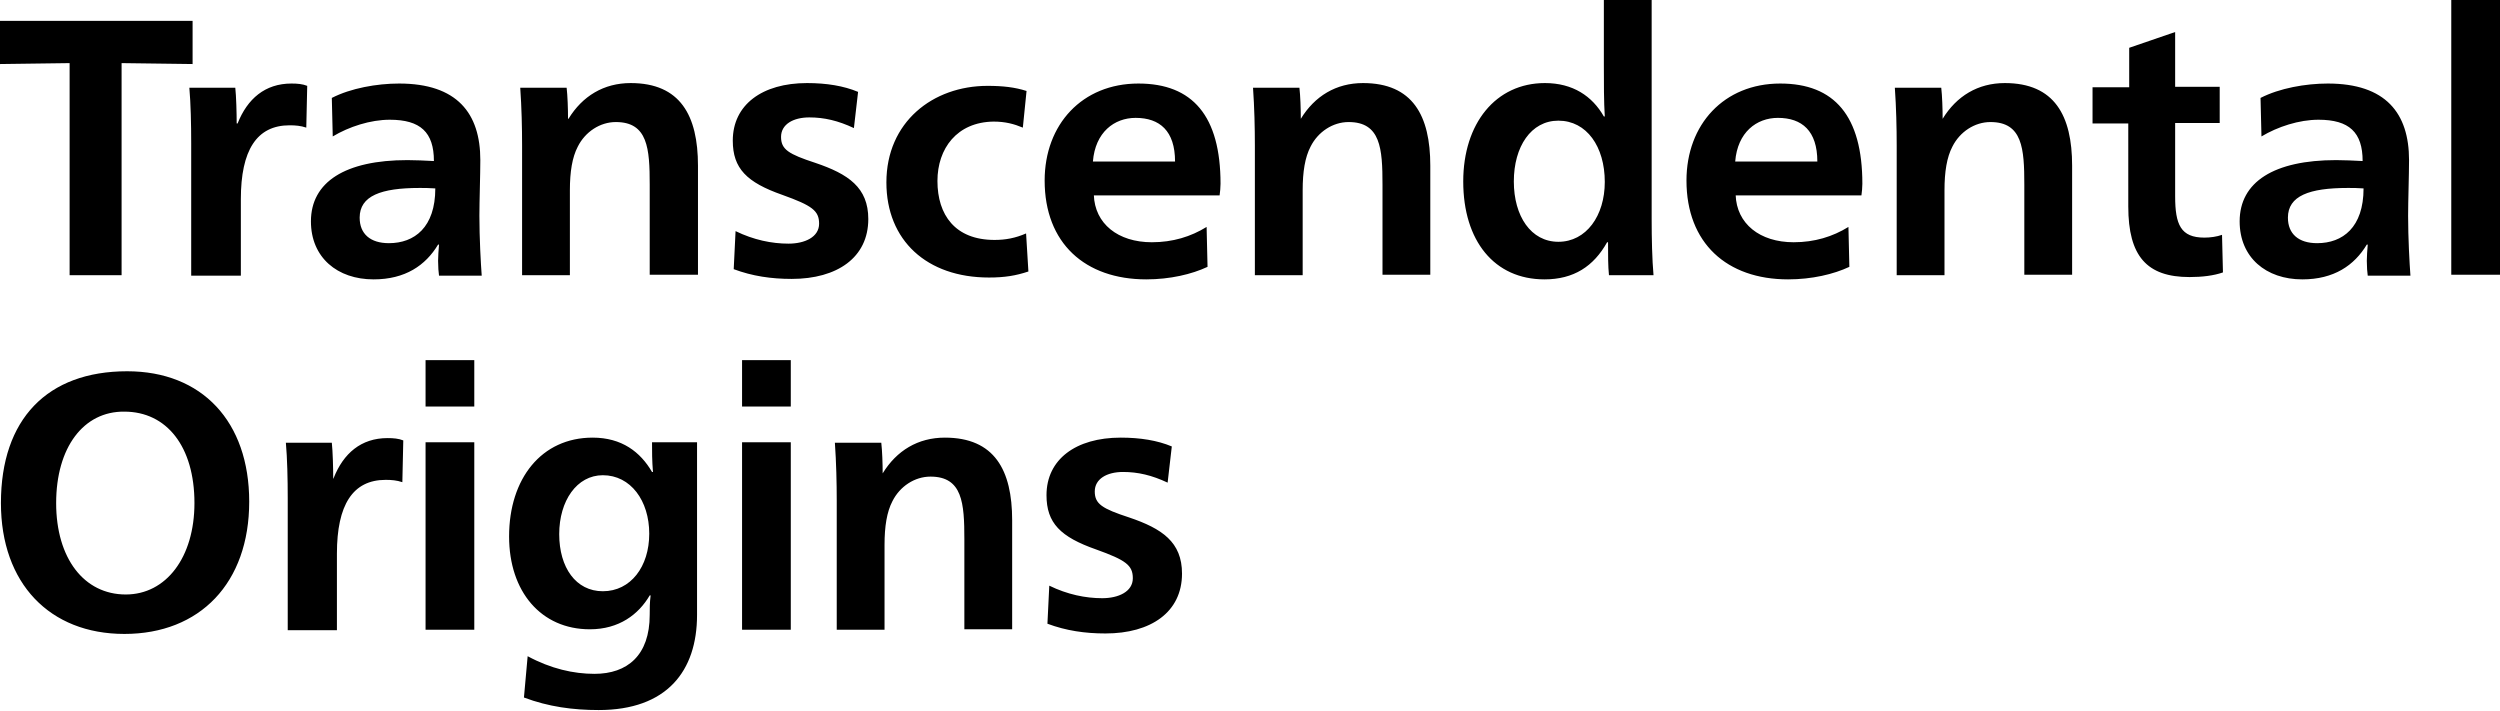 <svg xmlns="http://www.w3.org/2000/svg" viewBox="0 0 538.7 153.1"><path d="M41.5 13.8l-15.3-.2v45.7H15V13.6l-15 .2V4.5h41.5v9.3zm9.7 12.8c2.1-5.3 5.9-8.6 11.6-8.6 1.3 0 2.4.1 3.4.5l-.2 9c-1.2-.4-2.3-.5-3.6-.5-7.1 0-10.5 5.4-10.5 15.9v16.5H41.2V30.9c0-4.2-.1-8.6-.4-12h9.9c.2 1.8.3 5.5.3 7.7h.2zm20.3-5.5C75.6 19 81.2 18 86 18c12.5 0 17.5 6.4 17.5 16.5 0 3.1-.2 8.9-.2 12 0 4.8.3 10.2.5 12.9h-9.2c-.1-.6-.2-2-.2-3.2 0-.9.1-2.3.2-3.5h-.2c-2.7 4.5-7.1 7.5-13.9 7.5-7.8 0-13.5-4.7-13.5-12.5 0-8.5 7.4-13.2 20.8-13.2 1.6 0 3.8.1 5.7.2 0-6.2-2.9-8.9-9.5-8.9-4.2 0-8.8 1.5-12.3 3.6l-.2-8.3zm18.9 19.4c-8.3 0-12.9 1.7-12.9 6.4 0 3.5 2.3 5.5 6.3 5.5 5.5 0 10-3.4 10-11.8-1.5-.1-2.3-.1-3.4-.1zm32.1-14.9c3-4.9 7.6-7.7 13.4-7.7 10.7 0 14.5 7 14.5 17.8v23.5H140V39.8c0-7.8-.4-13.5-7.3-13.5-3.4 0-6.6 2.1-8.2 5.3-1.2 2.3-1.7 5.4-1.7 9.4v18.3h-10.3V31.4c0-3.9-.1-8.2-.4-12.5h10c.2 1.7.3 4.6.3 6.7h.1zm36 24.2c3.9 1.9 7.8 2.7 11.4 2.7 3.5 0 6.6-1.4 6.6-4.3 0-2.8-1.5-3.9-7.9-6.2-7.7-2.7-10.7-5.7-10.7-11.7 0-7.7 6.3-12.4 16-12.4 4.2 0 7.9.6 11 1.9l-.9 7.8c-3.4-1.6-6.4-2.3-9.6-2.3-3.5 0-6.1 1.5-6.1 4.2s1.6 3.7 7.4 5.6c7.1 2.4 11.4 5.3 11.4 12.1 0 8.3-6.7 12.9-16.5 12.9-4.4 0-8.5-.6-12.5-2.1l.4-8.2zm61.9-22.3c-1.9-.8-3.8-1.3-6.3-1.3-7.9.1-12.1 5.8-12.1 12.8 0 7.3 3.8 12.7 12.3 12.7 2.4 0 4.5-.4 6.8-1.4l.5 8.2c-2.7.9-5.1 1.3-8.5 1.3-13.4 0-22.1-8-22.1-20.5 0-13 10-20.8 21.8-20.8 3.3 0 5.9.3 8.4 1.1l-.8 7.9zM235.7 42c.2 6.2 5.2 10.2 12.5 10.2 4.5 0 8.4-1.2 11.8-3.3l.2 8.6c-3.4 1.6-8.1 2.7-13.2 2.7-13.2 0-21.9-7.8-21.9-21.3 0-12.1 8.1-20.9 20.2-20.9C257 18 263 25 263 39.6c0 .6-.1 2-.2 2.5h-27.1zm17.5-7.2c0-6.6-3.3-9.4-8.5-9.4-4.6 0-8.7 3.1-9.2 9.4h17.7zm27.1-9.2c3-4.9 7.6-7.7 13.4-7.7 10.7 0 14.5 7 14.5 17.8v23.5h-10.3V39.8c0-7.8-.4-13.5-7.3-13.5-3.4 0-6.6 2.1-8.2 5.3-1.2 2.3-1.7 5.4-1.7 9.4v18.3h-10.3V31.4c0-3.9-.1-8.2-.4-12.5h10c.2 1.7.3 4.6.3 6.7zm75.6 21.6c0 4.2.1 8.7.4 12.1h-9.6c-.2-1.9-.2-4.4-.2-7.1h-.2c-2.9 5.2-7.2 8-13.5 8-10.8 0-17.5-8.3-17.5-21.1 0-12.5 7-21.2 17.6-21.2 6 0 10.2 2.8 12.7 7.2h.2c-.2-3.1-.2-7.3-.2-11.2V0h10.3v47.2zm-29.7-8.1c0 7.5 3.7 13 9.6 13 6 0 10-5.6 10-12.9 0-7.6-3.9-13.2-10-13.2-5.9 0-9.6 5.6-9.6 13.1zM374 42c.2 6.2 5.2 10.2 12.5 10.2 4.5 0 8.4-1.2 11.8-3.3l.2 8.6c-3.4 1.6-8.1 2.7-13.2 2.7-13.2 0-21.9-7.8-21.9-21.3 0-12.1 8.1-20.9 20.2-20.9 11.7 0 17.7 7 17.7 21.6 0 .6-.1 2-.2 2.5H374zm17.6-7.2c0-6.6-3.3-9.4-8.5-9.4-4.6 0-8.7 3.1-9.2 9.4h17.7zm27-9.2c3-4.9 7.6-7.7 13.4-7.7 10.7 0 14.5 7 14.5 17.8v23.5h-10.3V39.8c0-7.8-.4-13.5-7.3-13.5-3.4 0-6.6 2.1-8.2 5.3-1.2 2.3-1.7 5.4-1.7 9.4v18.3h-10.3V31.4c0-3.9-.1-8.2-.4-12.5h10c.2 1.7.3 4.6.3 6.7zm32.3 1v-7.8h7.9v-8.5l9.9-3.4v11.8h9.6v7.8h-9.6v15.8c0 6.1 1.2 8.9 6.3 8.9 1.3 0 2.7-.2 3.8-.6l.2 8.1c-2 .7-4.5 1-7.2 1-9.2 0-13.2-4.5-13.2-15.2V26.6h-7.7zm36.2-5.5c4.1-2.1 9.7-3.1 14.5-3.1 12.5 0 17.5 6.4 17.5 16.5 0 3.1-.2 8.9-.2 12 0 4.8.3 10.2.5 12.9h-9.2c-.1-.6-.2-2-.2-3.2 0-.9.1-2.3.2-3.5h-.2c-2.7 4.5-7.1 7.5-13.9 7.5-7.8 0-13.5-4.7-13.5-12.5 0-8.5 7.4-13.2 20.8-13.2 1.6 0 3.8.1 5.7.2 0-6.2-2.9-8.9-9.5-8.9-4.2 0-8.8 1.5-12.3 3.6l-.2-8.3zm18.8 19.4c-8.3 0-12.9 1.7-12.9 6.4 0 3.5 2.3 5.5 6.3 5.5 5.5 0 10-3.4 10-11.8-1.4-.1-2.2-.1-3.4-.1zM528.2 0h10.5v59.2h-10.5V0zM226.1 126.2c3.9 1.9 7.8 2.7 11.4 2.7 3.5 0 6.6-1.4 6.6-4.3 0-2.8-1.5-3.9-7.9-6.2-7.7-2.7-10.7-5.7-10.7-11.7 0-7.7 6.3-12.4 16-12.4 4.2 0 7.9.6 11 1.9l-.9 7.8c-3.4-1.6-6.4-2.3-9.6-2.3-3.5 0-6.1 1.5-6.1 4.2s1.6 3.7 7.4 5.6c7.1 2.4 11.4 5.3 11.4 12.1 0 8.3-6.7 12.9-16.5 12.9-4.4 0-8.5-.6-12.5-2.1l.4-8.2zM190.2 102c3-4.9 7.6-7.7 13.4-7.7 10.7 0 14.5 7 14.5 17.8v23.5h-10.3v-19.4c0-7.8-.4-13.5-7.3-13.5-3.4 0-6.6 2.1-8.2 5.3-1.2 2.3-1.7 5.4-1.7 9.4v18.3h-10.3v-27.8c0-3.9-.1-8.2-.4-12.5h10c.2 1.7.3 4.6.3 6.7zm-30.3-14.4v-10h10.5v10h-10.5zm0 7.7h10.5v40.4h-10.5V95.3zm-9.7 0v37.2c0 12.1-6.5 20.5-21.2 20.5-5.5 0-10.8-.7-16.1-2.7l.8-8.9c5 2.7 9.9 3.8 14.4 3.8 7.1 0 11.9-4 11.9-12.7 0-1.3 0-2.7.2-4.2h-.2c-2.4 4.1-6.6 7.3-12.9 7.3-10.5 0-17.4-8.1-17.4-20 0-12.5 7-21.3 18-21.3 6.3 0 10.3 3.1 12.8 7.4h.2c-.2-2.5-.2-4.4-.2-6.4h9.7zm-29.7 19.8c0 7.2 3.6 12.3 9.4 12.3 6 0 10-5.3 10-12.4 0-7.1-4-12.6-10-12.6-5.6 0-9.4 5.5-9.4 12.7zM91.7 87.6v-10h10.5v10H91.7zm0 7.7h10.5v40.4H91.7V95.3zM71.9 103c2.1-5.3 5.9-8.6 11.6-8.6 1.3 0 2.4.1 3.4.5l-.2 9c-1.2-.4-2.3-.5-3.6-.5-7.1 0-10.5 5.4-10.5 15.9v16.5H62v-28.4c0-4.2-.1-8.6-.4-12h9.9c.2 1.8.3 5.5.3 7.7h.1zm-18.2 5.1c0 17.5-10.6 28.5-26.9 28.5-16.1 0-26.6-10.9-26.6-28.2C.2 90.3 10.2 80 27.4 80c16.1 0 26.3 10.8 26.3 28.1zm-41.6.3c0 11.9 6 19.7 15 19.7 8.7 0 14.8-8 14.8-19.7 0-12.2-6-19.7-15.1-19.7-8.8-.1-14.7 7.7-14.7 19.7z"/></svg>